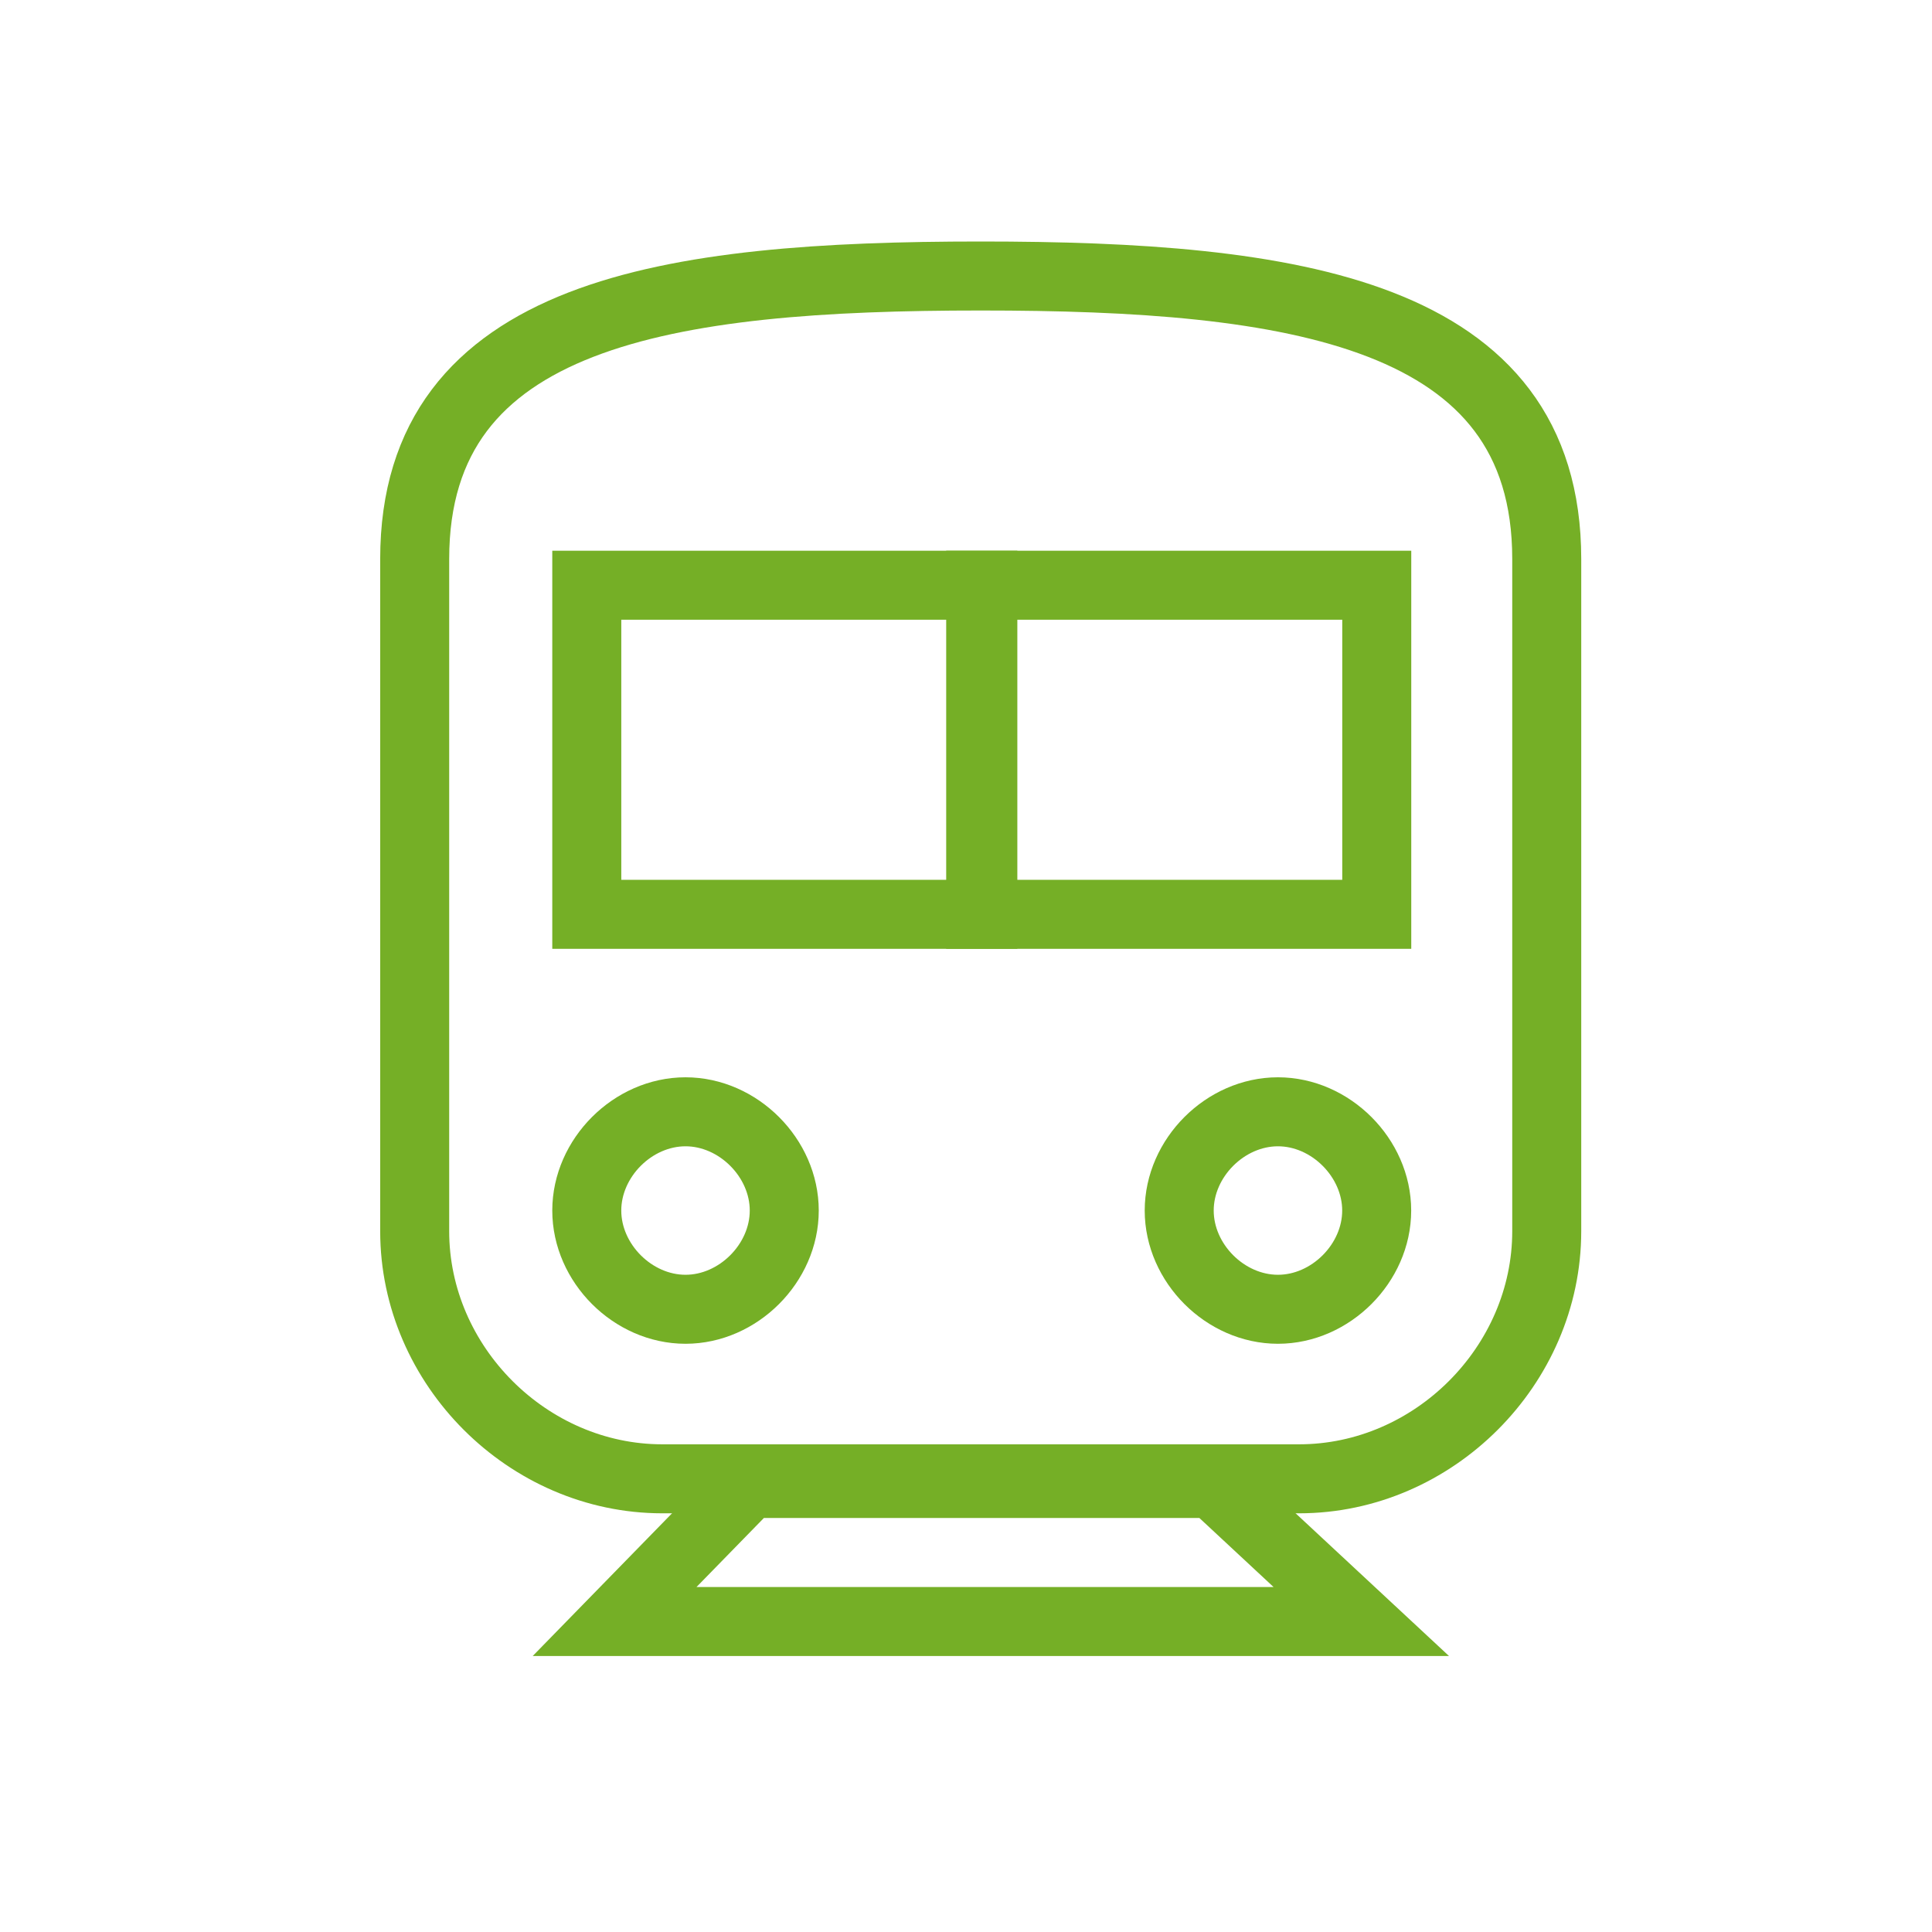 <svg width="56" height="56" viewBox="0 0 56 56" fill="none" xmlns="http://www.w3.org/2000/svg">
<rect width="56" height="56" fill="white"/>
<path d="M28.426 8C19.403 8 12.02 9.025 12.02 16.203V35.686C12.02 39.583 15.301 42.864 19.198 42.864H37.655C41.552 42.864 44.833 39.583 44.833 35.686V16.203C44.833 9.025 37.45 8 28.426 8Z" stroke="#75AF26" stroke-width="2"/>
<path d="M19.87 37.95C18.343 37.95 17.008 36.614 17.008 35.088C17.008 33.562 18.343 32.226 19.87 32.226C21.396 32.226 22.732 33.562 22.732 35.088C22.732 36.614 21.396 37.95 19.87 37.95Z" stroke="#75AF26" stroke-width="2"/>
<path d="M28.488 26.502H17.008V16.963H28.488V26.502Z" stroke="#75AF26" stroke-width="2"/>
<path d="M37.042 37.95C35.515 37.95 34.18 36.614 34.18 35.088C34.18 33.562 35.515 32.226 37.042 32.226C38.568 32.226 39.904 33.562 39.904 35.088C39.904 36.614 38.568 37.95 37.042 37.95Z" stroke="#75AF26" stroke-width="2"/>
<path d="M39.906 26.502H28.426V16.963H39.906V26.502Z" stroke="#75AF26" stroke-width="2"/>
<path d="M17.815 47L21.72 43H35.158L39.457 47H17.815Z" stroke="#75AF26" stroke-width="2"/>
</svg>